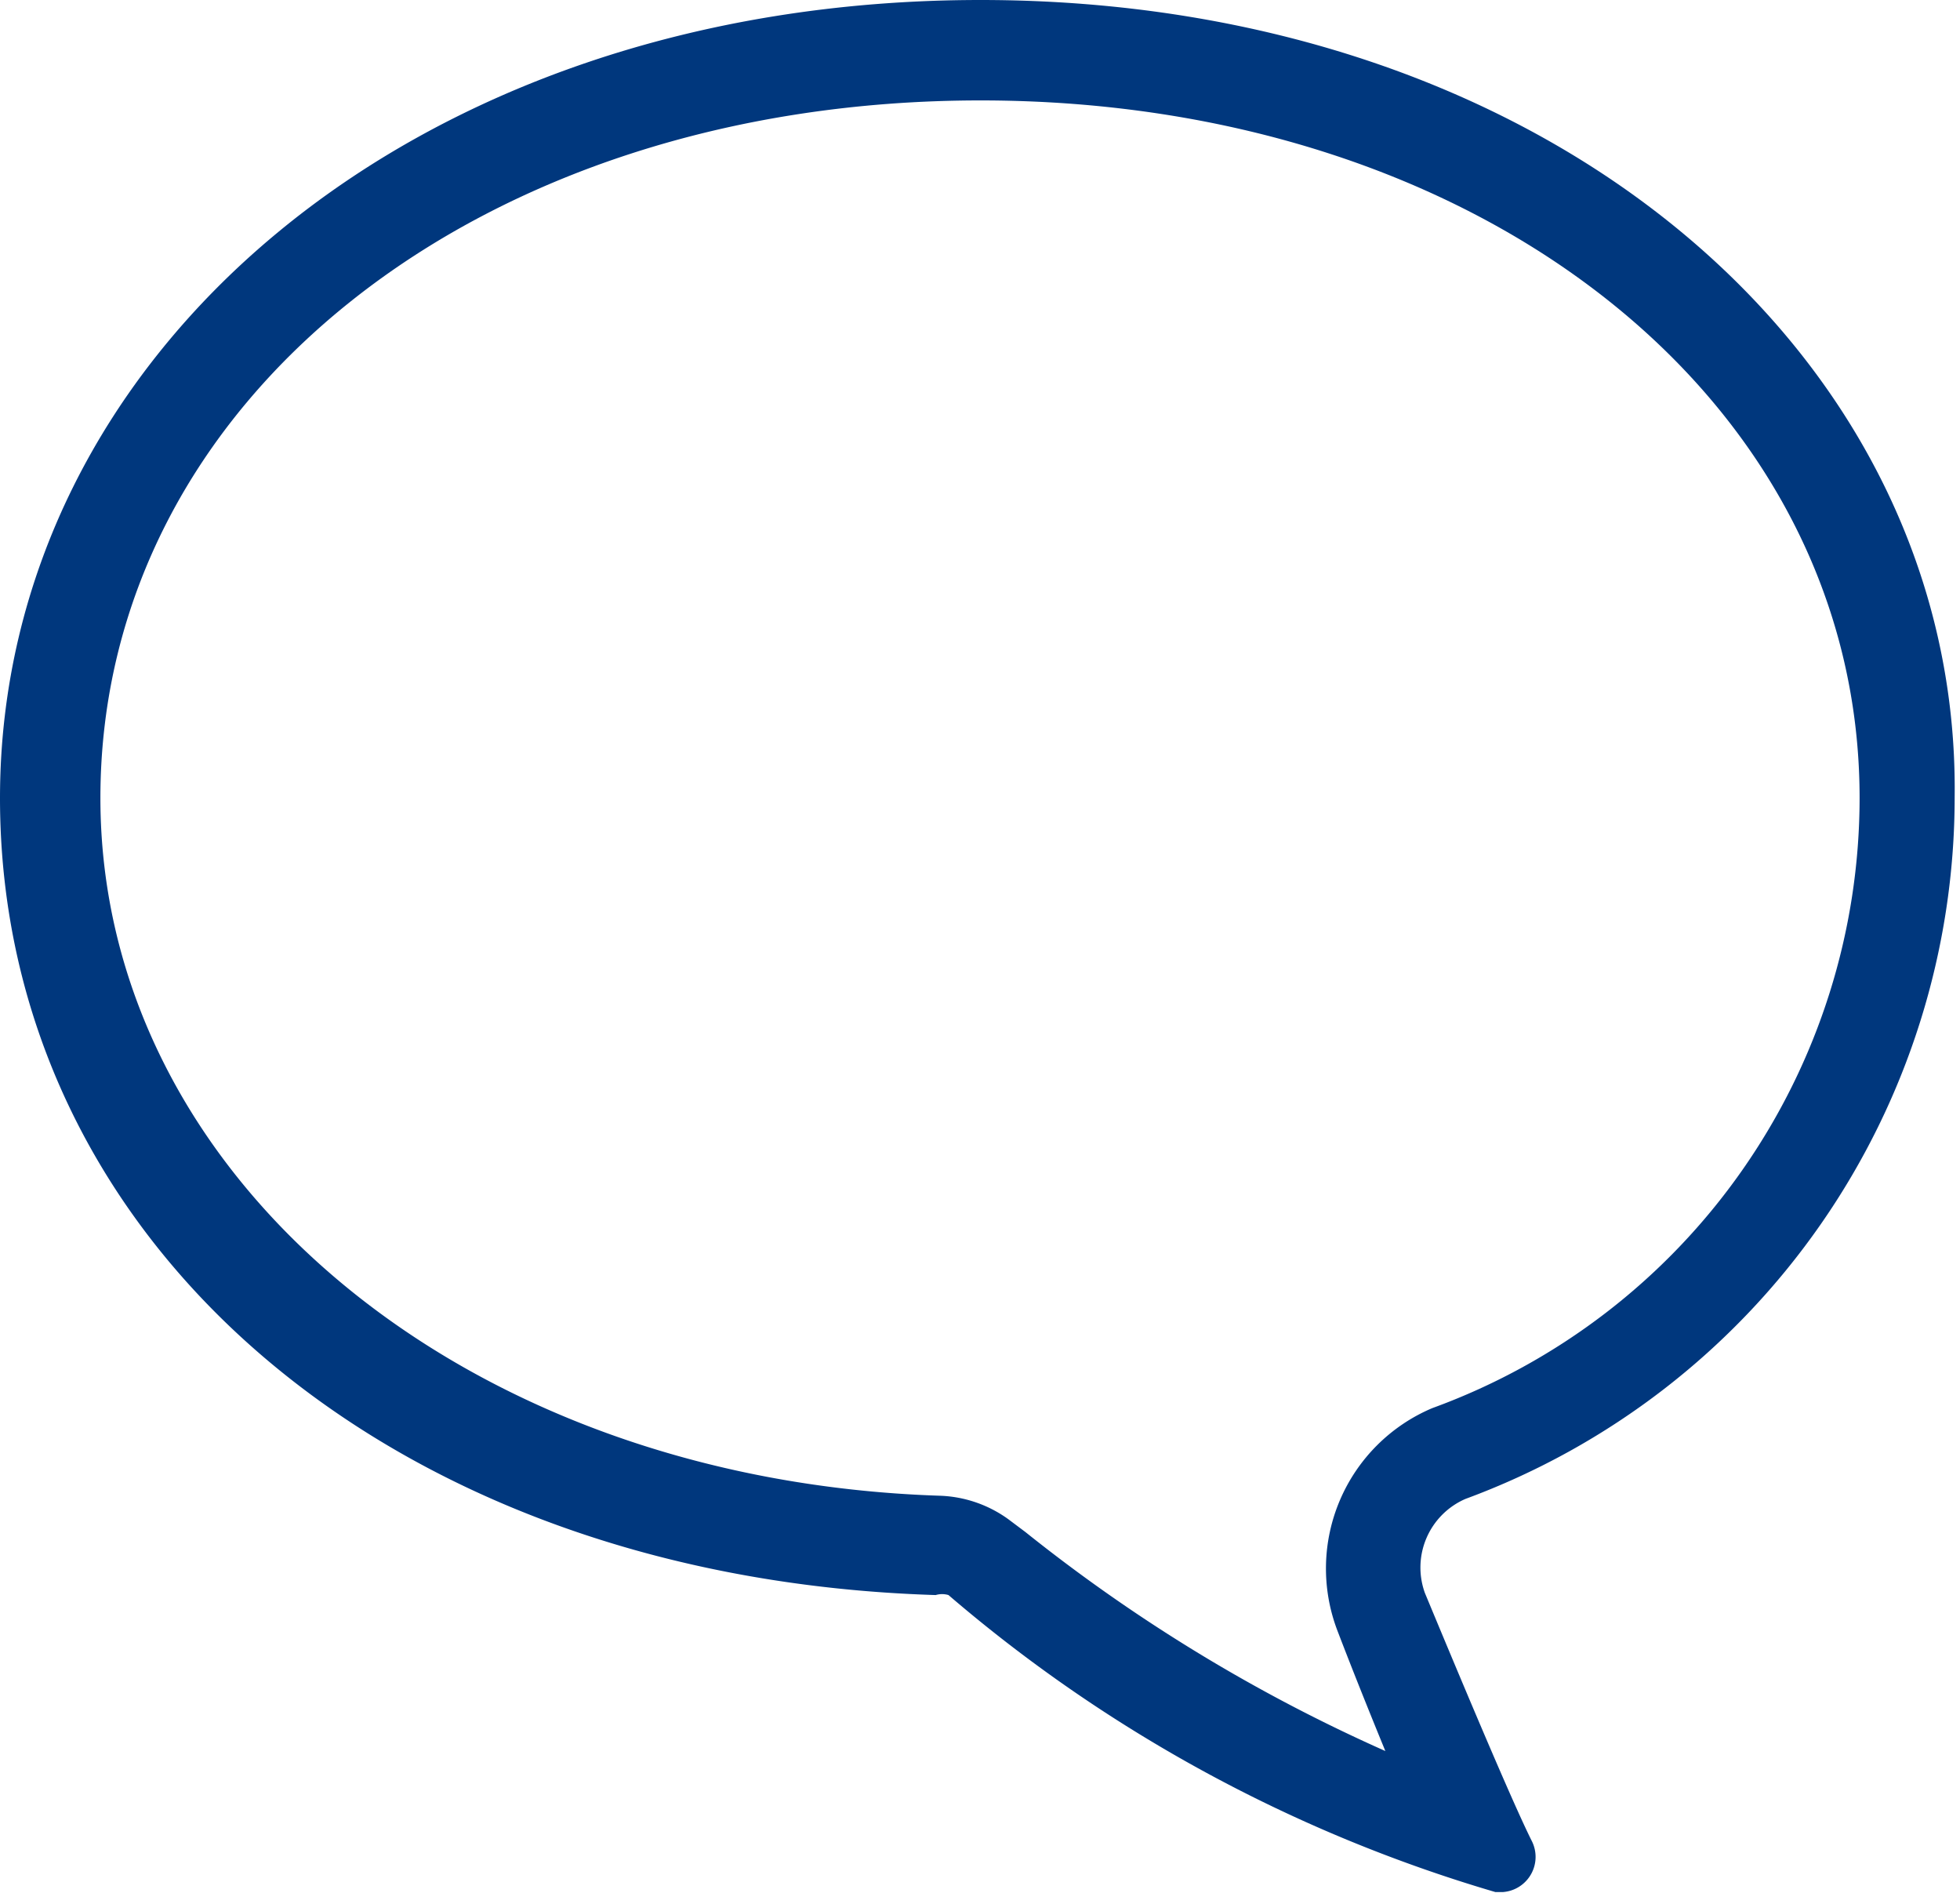 <svg xmlns="http://www.w3.org/2000/svg" viewBox="0 0 18.35 17.72"><defs><style>.cls-1{fill:#00377d;}</style></defs><g id="レイヤー_2" data-name="レイヤー 2"><g id="レイヤー_2-2" data-name="レイヤー 2"><path class="cls-1" d="M9.18.94c4.69,0,8.23,2.81,8.23,6.53a6.08,6.08,0,0,1-4,5.71,1.63,1.63,0,0,0-.89,2.08c.13.34.29.74.45,1.13A15.41,15.41,0,0,1,9.6,14.34l-.16-.12A1.16,1.16,0,0,0,8.79,14C4.32,13.85.94,11,.94,7.47.94,3.75,4.48.94,9.18.94m0-.94C3.84,0,0,3.34,0,7.47s3.62,7.3,8.76,7.46a.21.21,0,0,1,.12,0A13.85,13.85,0,0,0,14,17.71h.07a.33.33,0,0,0,.27-.48c-.19-.38-.68-1.55-1-2.32a.7.7,0,0,1,.38-.88,7,7,0,0,0,4.58-6.57C18.35,3.34,14.51,0,9.18,0Z"/></g></g></svg>